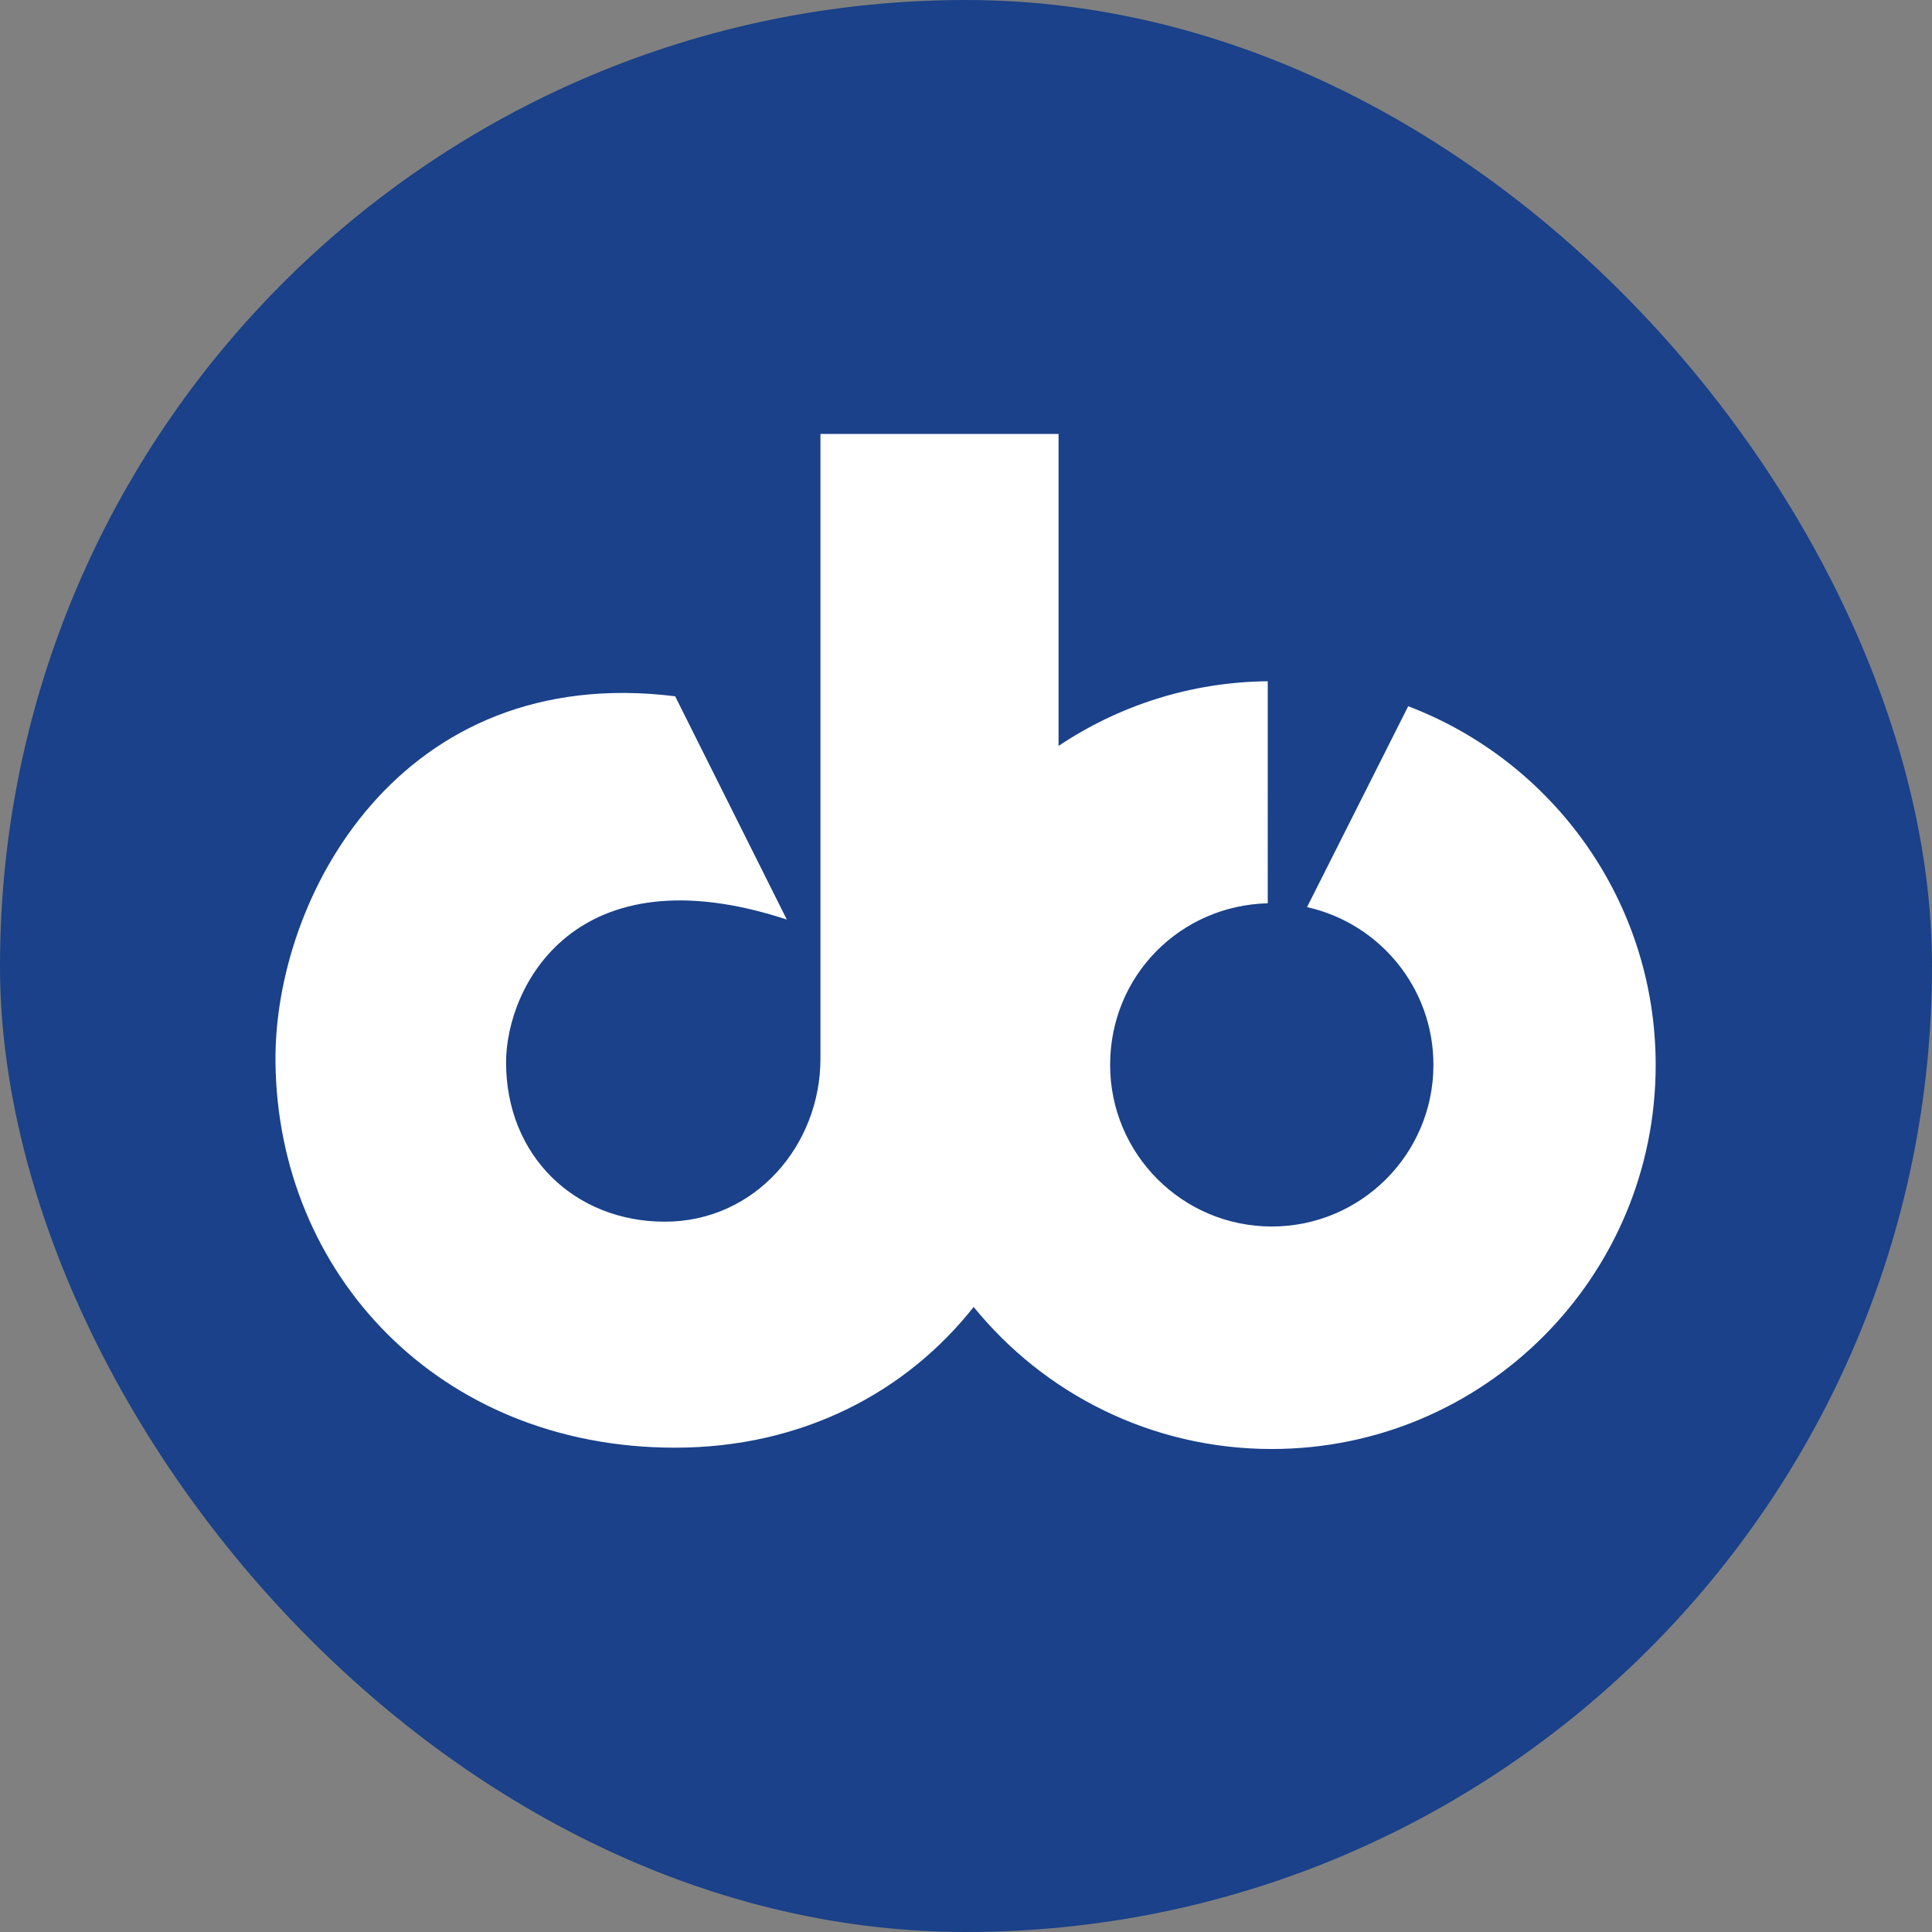 <svg xmlns="http://www.w3.org/2000/svg" width="989" height="989" fill="none"><rect width="100%" height="100%" fill="#808080" stroke="none"/><rect width="989" height="989" fill="#1A4189" rx="494.5"/><path fill="#fff" d="m720.86 361.525-51.783 102.836c37.027 8.245 64.703 41.25 64.703 80.741 0 45.699-37.052 82.751-82.752 82.751-45.699 0-82.752-37.052-82.752-82.751 0-45.7 35.947-81.596 80.691-82.702V348.73c-39.616.402-76.392 12.568-107.085 33.105V222.139H419.991v319.82c0 44.368-33.533 83.431-79.66 83.431-46.127 0-81.269-33.684-81.269-81.52 0-38.611 35.193-108.769 143.71-73.149L345.61 356.422c-140.819-17.395-205.422 102.71-204.592 187.171 1.055 108.317 83.657 197.478 204.492 197.478 65.331 0 118.497-28.48 152.91-72.043 36.022 44.367 90.997 72.722 152.608 72.722 108.543 0 196.524-87.98 196.524-196.523 0-83.933-52.638-155.549-126.692-183.702z"/></svg>